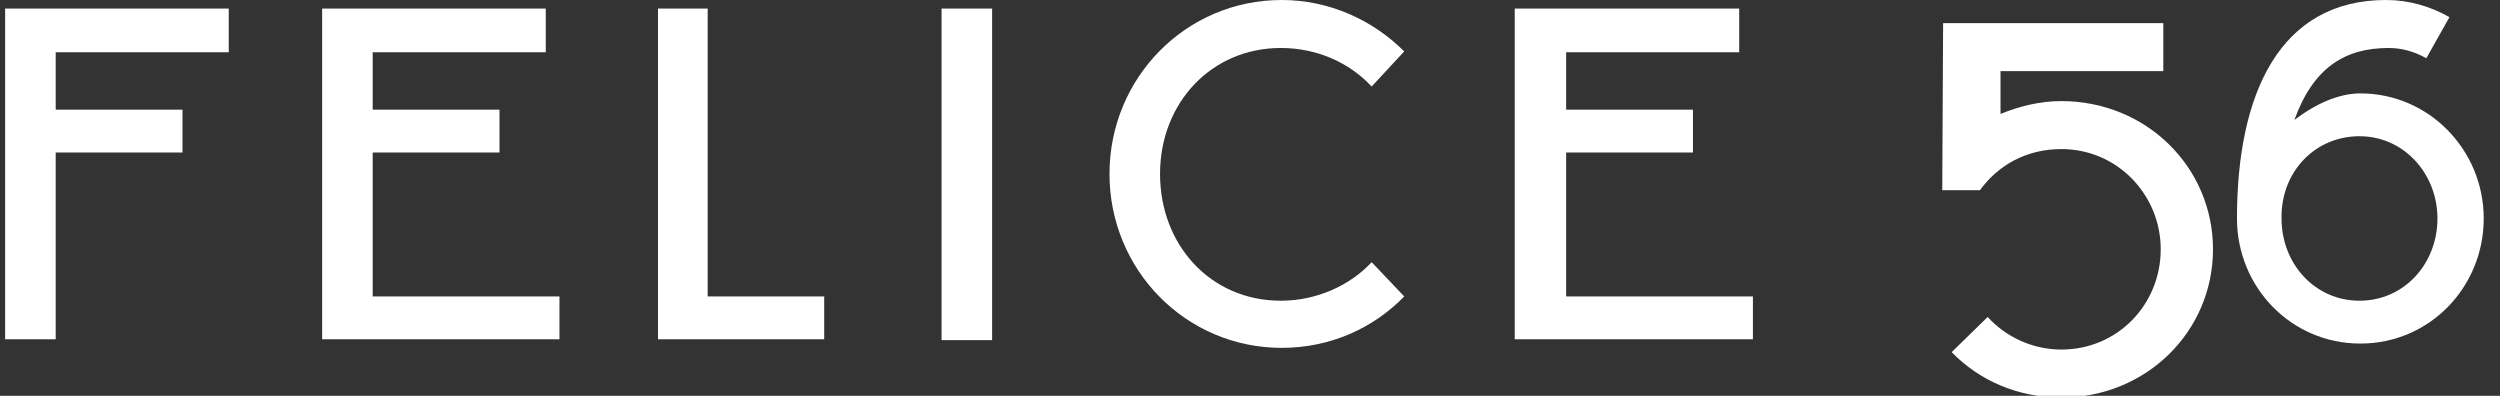 <?xml version="1.0" encoding="utf-8"?>
<!-- Generator: Adobe Illustrator 26.4.1, SVG Export Plug-In . SVG Version: 6.00 Build 0)  -->
<svg version="1.1" id="Livello_1" xmlns="http://www.w3.org/2000/svg" xmlns:xlink="http://www.w3.org/1999/xlink" x="0px" y="0px"
	 viewBox="0 0 291.8 46.2" style="enable-background:new 0 0 291.8 46.2;" xml:space="preserve">
<rect x="0" y="0" width="291.8" height="46.2" fill="#333333" stroke="none"/>
<style type="text/css">
	.st0{fill:#FFFFFF;}
</style>
<g>
	<polygon class="st0" points="26.7,1 26.7,6.1 6.5,6.1 6.5,12.8 21.3,12.8 21.3,17.8 6.5,17.8 6.5,39.6 0.6,39.6 0.6,1 	"/>
	<polygon class="st0" points="65.3,39.6 65.3,34.6 43.5,34.6 43.5,17.8 58.3,17.8 58.3,12.8 43.5,12.8 43.5,6.1 63.7,6.1 63.7,1 
		37.6,1 37.6,39.6 	"/>
	<polygon class="st0" points="96.2,39.6 96.2,34.6 82.6,34.6 82.6,1 76.8,1 76.8,39.6 	"/>
	<rect x="109.9" y="1" class="st0" width="5.9" height="38.7"/>
	<path class="st0" d="M160.1,30.6c-2.5,2.7-6.4,4.5-10.6,4.5c-8.2,0-14.1-6.5-14.1-14.8s6-14.7,14.1-14.7c4.2,0,8,1.7,10.6,4.5
		l3.8-4.1c-3.7-3.7-8.8-6-14.3-6c-11.2,0-20.1,9.1-20.1,20.3c0,11.2,8.9,20.3,20.1,20.3c5.7,0,10.7-2.3,14.3-6L160.1,30.6z"/>
	<polygon class="st0" points="204.6,39.6 204.6,34.6 182.8,34.6 182.8,17.8 197.6,17.8 197.6,12.8 182.8,12.8 182.8,6.1 203,6.1 
		203,1 176.8,1 176.8,39.6 	"/>
</g>
<path class="st0" d="M275.4,35.1c5.2,0,9.1-4.3,9.1-9.6c0-5.2-3.9-9.6-9.1-9.6c-5.1,0-9,4-9.1,9.2v0.4
	C266.3,30.8,270.2,35.1,275.4,35.1 M261.1,25.5c0-14.6,5-25.5,17.4-25.5c2.6,0,5.1,0.7,7.4,2l-2.7,4.8c-1.4-0.8-2.9-1.2-4.4-1.2
	c-5.1,0-8.8,2.3-11,8.4c2.5-1.9,5.2-3.1,7.7-3.1c8,0,14.4,6.6,14.4,14.6s-6.3,14.6-14.4,14.6C267.4,40.1,261.1,33.5,261.1,25.5"/>
<path class="st0" d="M226.8,2.7h25.7v5.6h-19v5c2.2-0.9,4.6-1.5,7.1-1.5c9.9,0,17.7,7.7,17.7,17.3s-7.8,17.3-17.7,17.3
	c-5.1,0-9.6-2-12.8-5.3l4.2-4.1c2.1,2.3,5.2,3.8,8.6,3.8c6.6,0,11.6-5.3,11.6-11.7c0-6.3-5-11.7-11.6-11.7c-4.1,0-7.4,1.9-9.5,4.8
	h-4.4L226.8,2.7L226.8,2.7z"/>
</svg>
